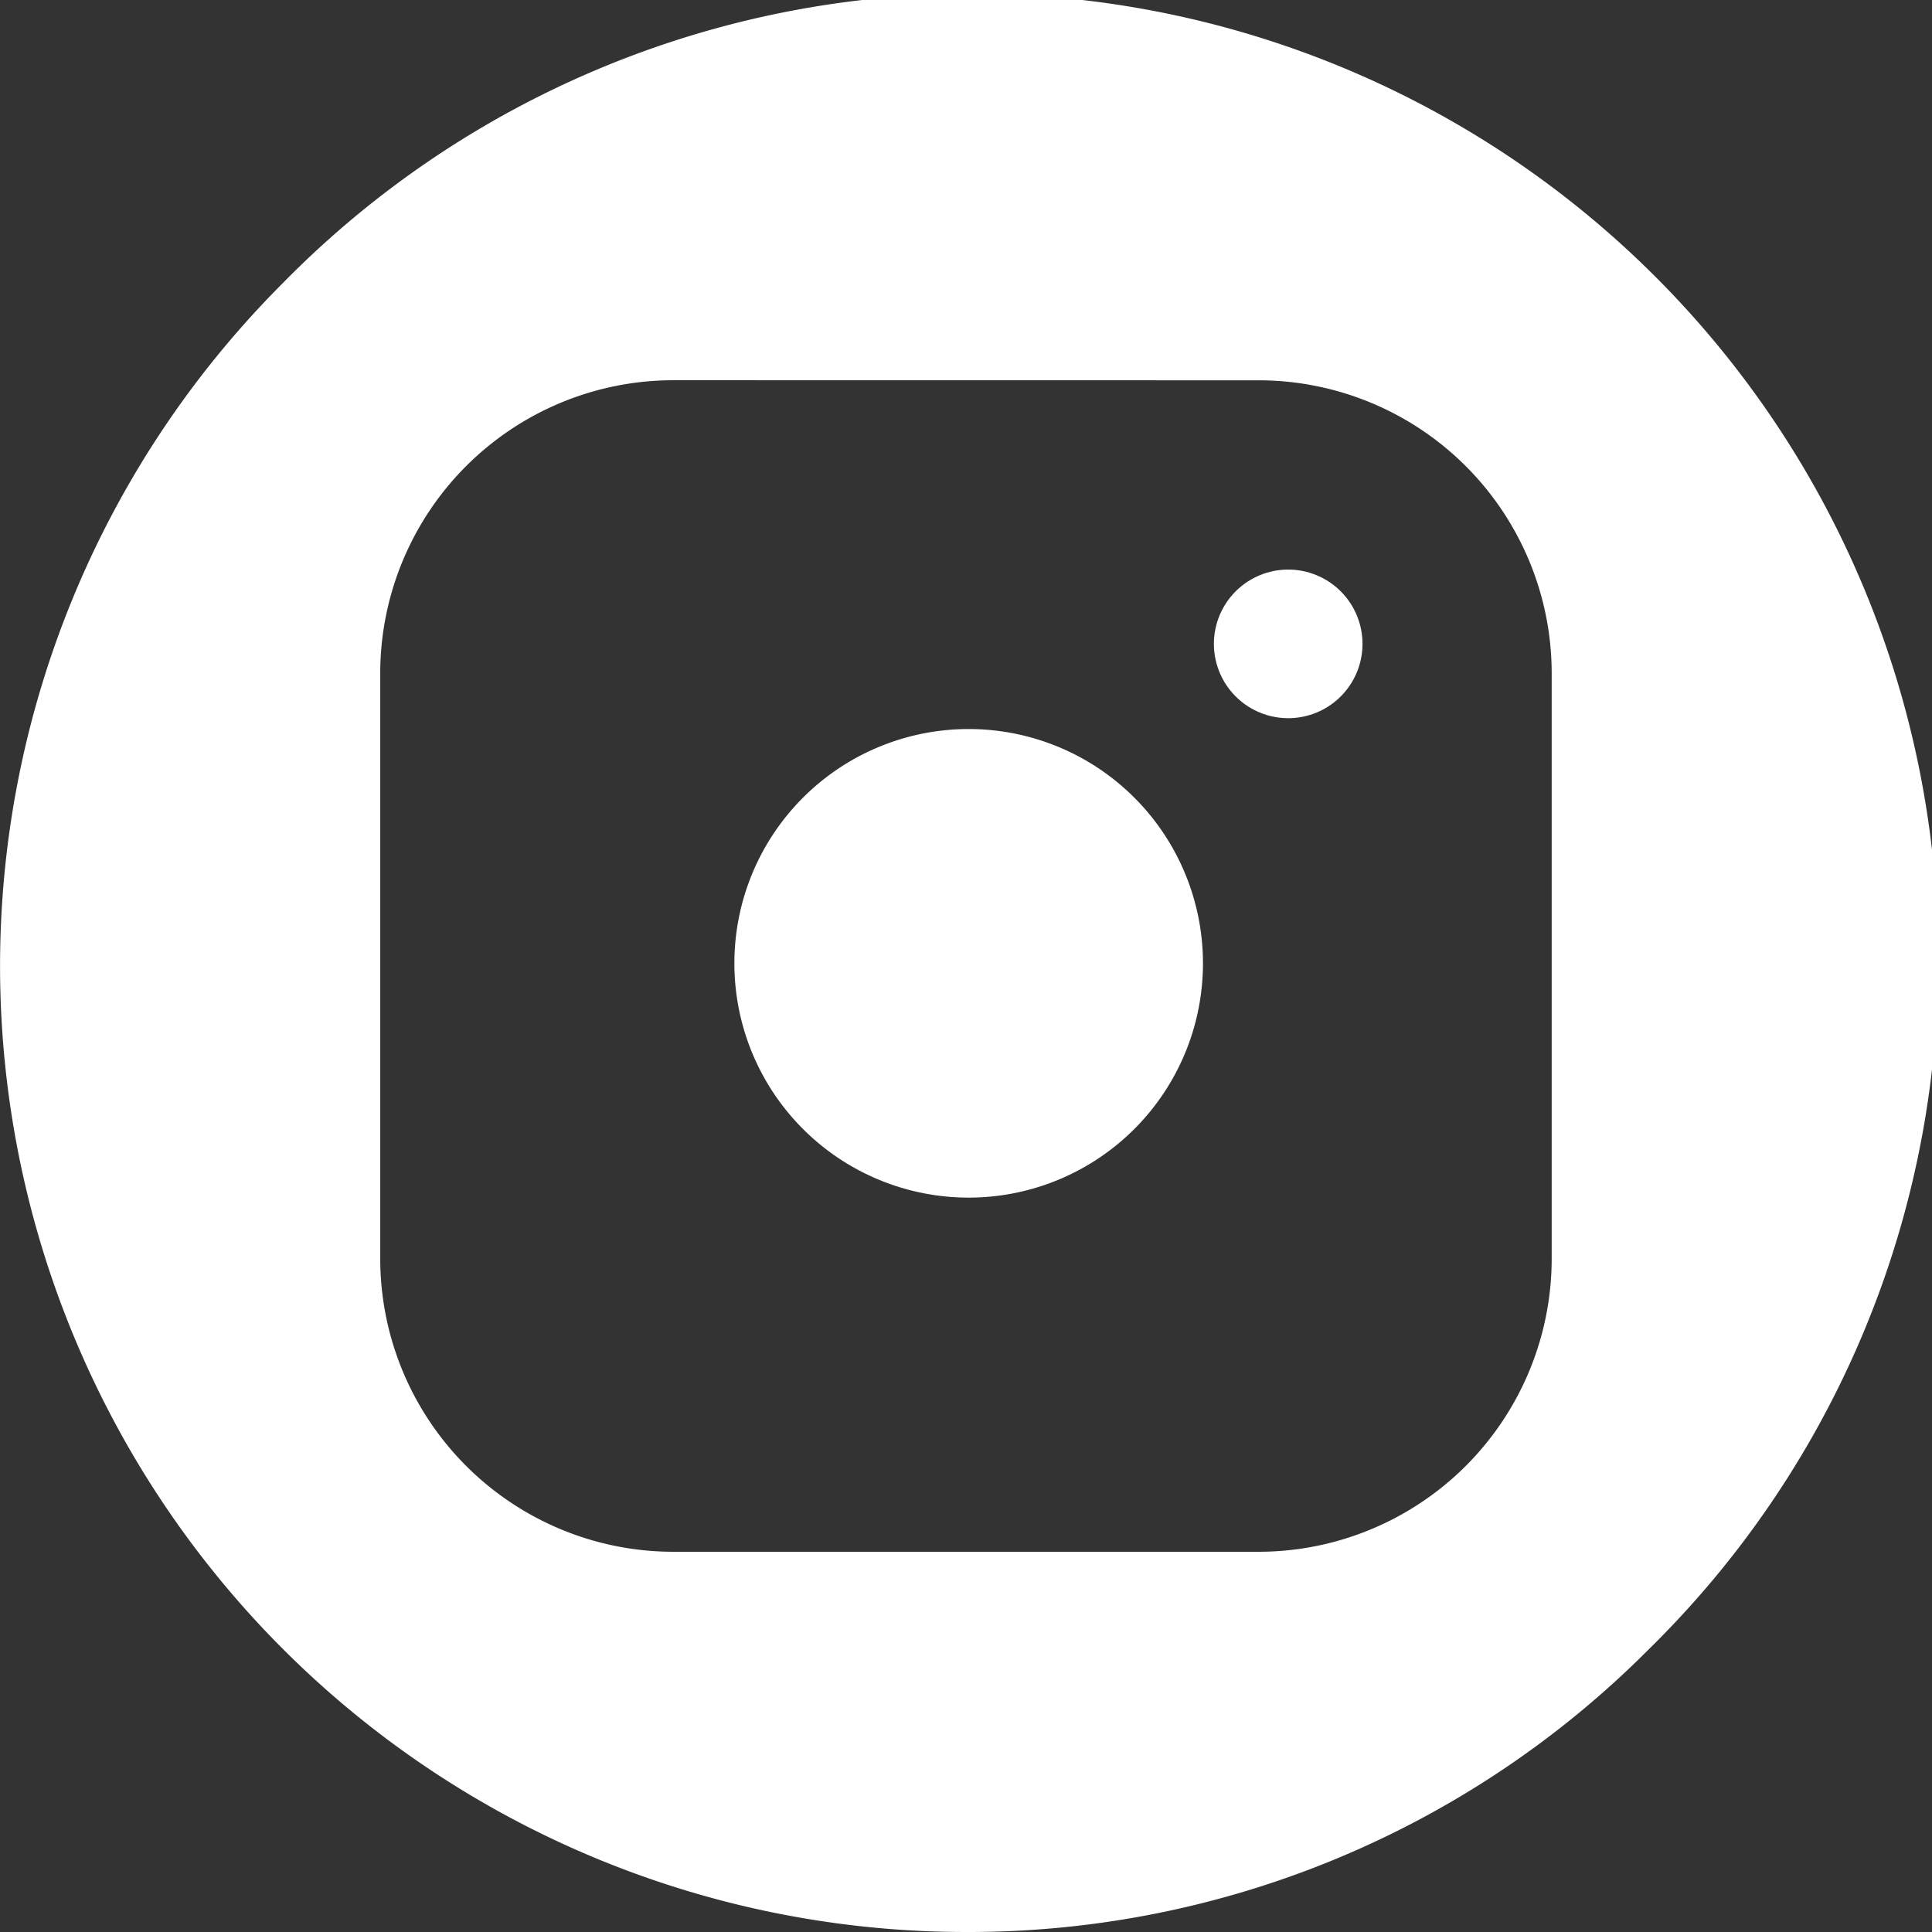 <svg xmlns="http://www.w3.org/2000/svg" width="26" height="26" viewBox="0 0 26 26">
  <rect x="0" y="0" width="26" height="26" fill="#333333" stroke="none"/>
  <g id="Group_1" data-name="Group 1" transform="translate(-482 -155)">
    <path id="Exclusion_1" data-name="Exclusion 1" d="M13,26A13,13,0,0,1,3.808,3.808,13,13,0,1,1,22.192,22.192,12.915,12.915,0,0,1,13,26ZM9.059,5.117A3.946,3.946,0,0,0,5.117,9.059v7.883a3.946,3.946,0,0,0,3.941,3.941h7.883a3.946,3.946,0,0,0,3.941-3.941V9.059a3.946,3.946,0,0,0-3.941-3.941Zm3.977,11a3.153,3.153,0,0,1,0-6.306,3.153,3.153,0,1,1,0,6.306Z" transform="translate(482 155)" fill="#fff"/>
    <g id="Icon_feather-instagram" data-name="Icon feather-instagram" transform="translate(484.118 157.118)">
      <path id="Path_3" data-name="Path 3" d="M26.25,9.75h0" transform="translate(-11.032 -3.203)" fill="none" stroke="#fff" stroke-linecap="round" stroke-linejoin="round" stroke-width="2"/>
    </g>
  </g>
</svg>
